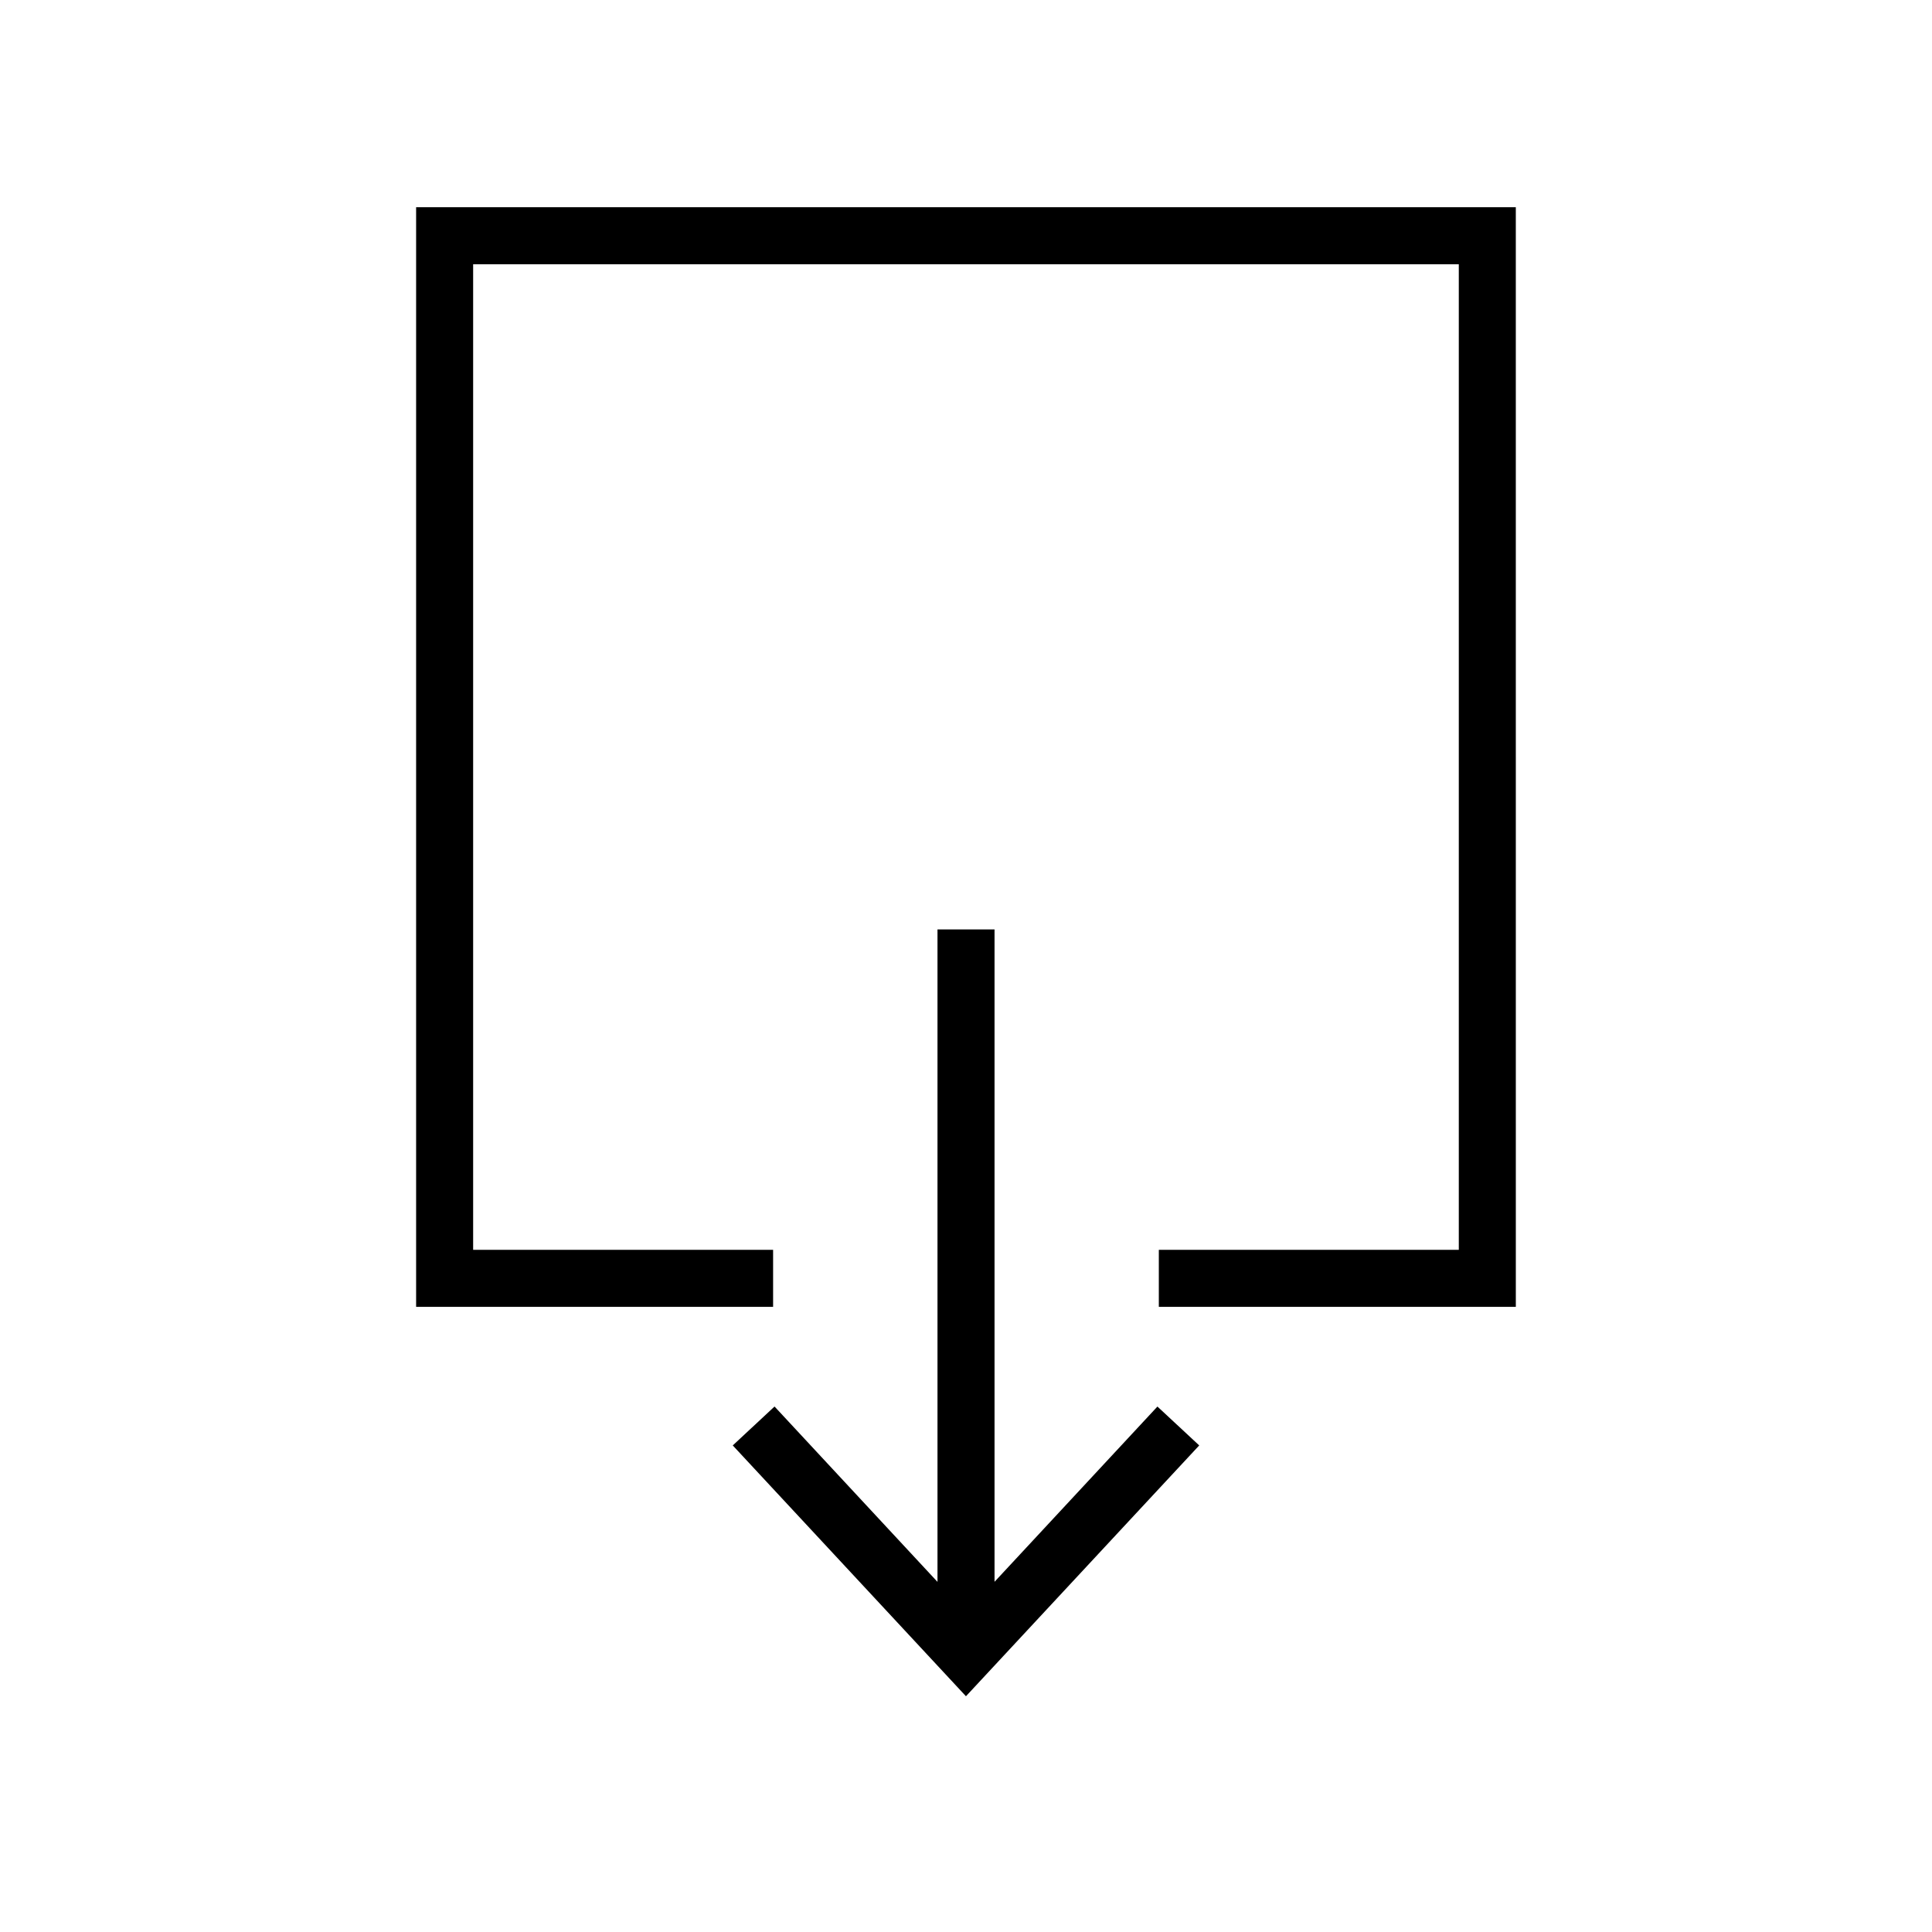 <?xml version="1.0" encoding="UTF-8"?>
<!-- The Best Svg Icon site in the world: iconSvg.co, Visit us! https://iconsvg.co -->
<svg fill="#000000" width="800px" height="800px" version="1.1" viewBox="144 144 512 512" xmlns="http://www.w3.org/2000/svg">
 <g>
  <path d="m450.73 516.75-43.168 46.445v-172.89h-15.117v172.91l-43.184-46.473-11.074 10.309 61.801 66.473 61.816-66.473z"/>
  <path d="m545.71 490.33h-94.609v-15.113h79.496v-261.19h-261.21v261.19h79.492v15.113h-94.605v-291.42h291.43z"/>
 </g>
</svg>